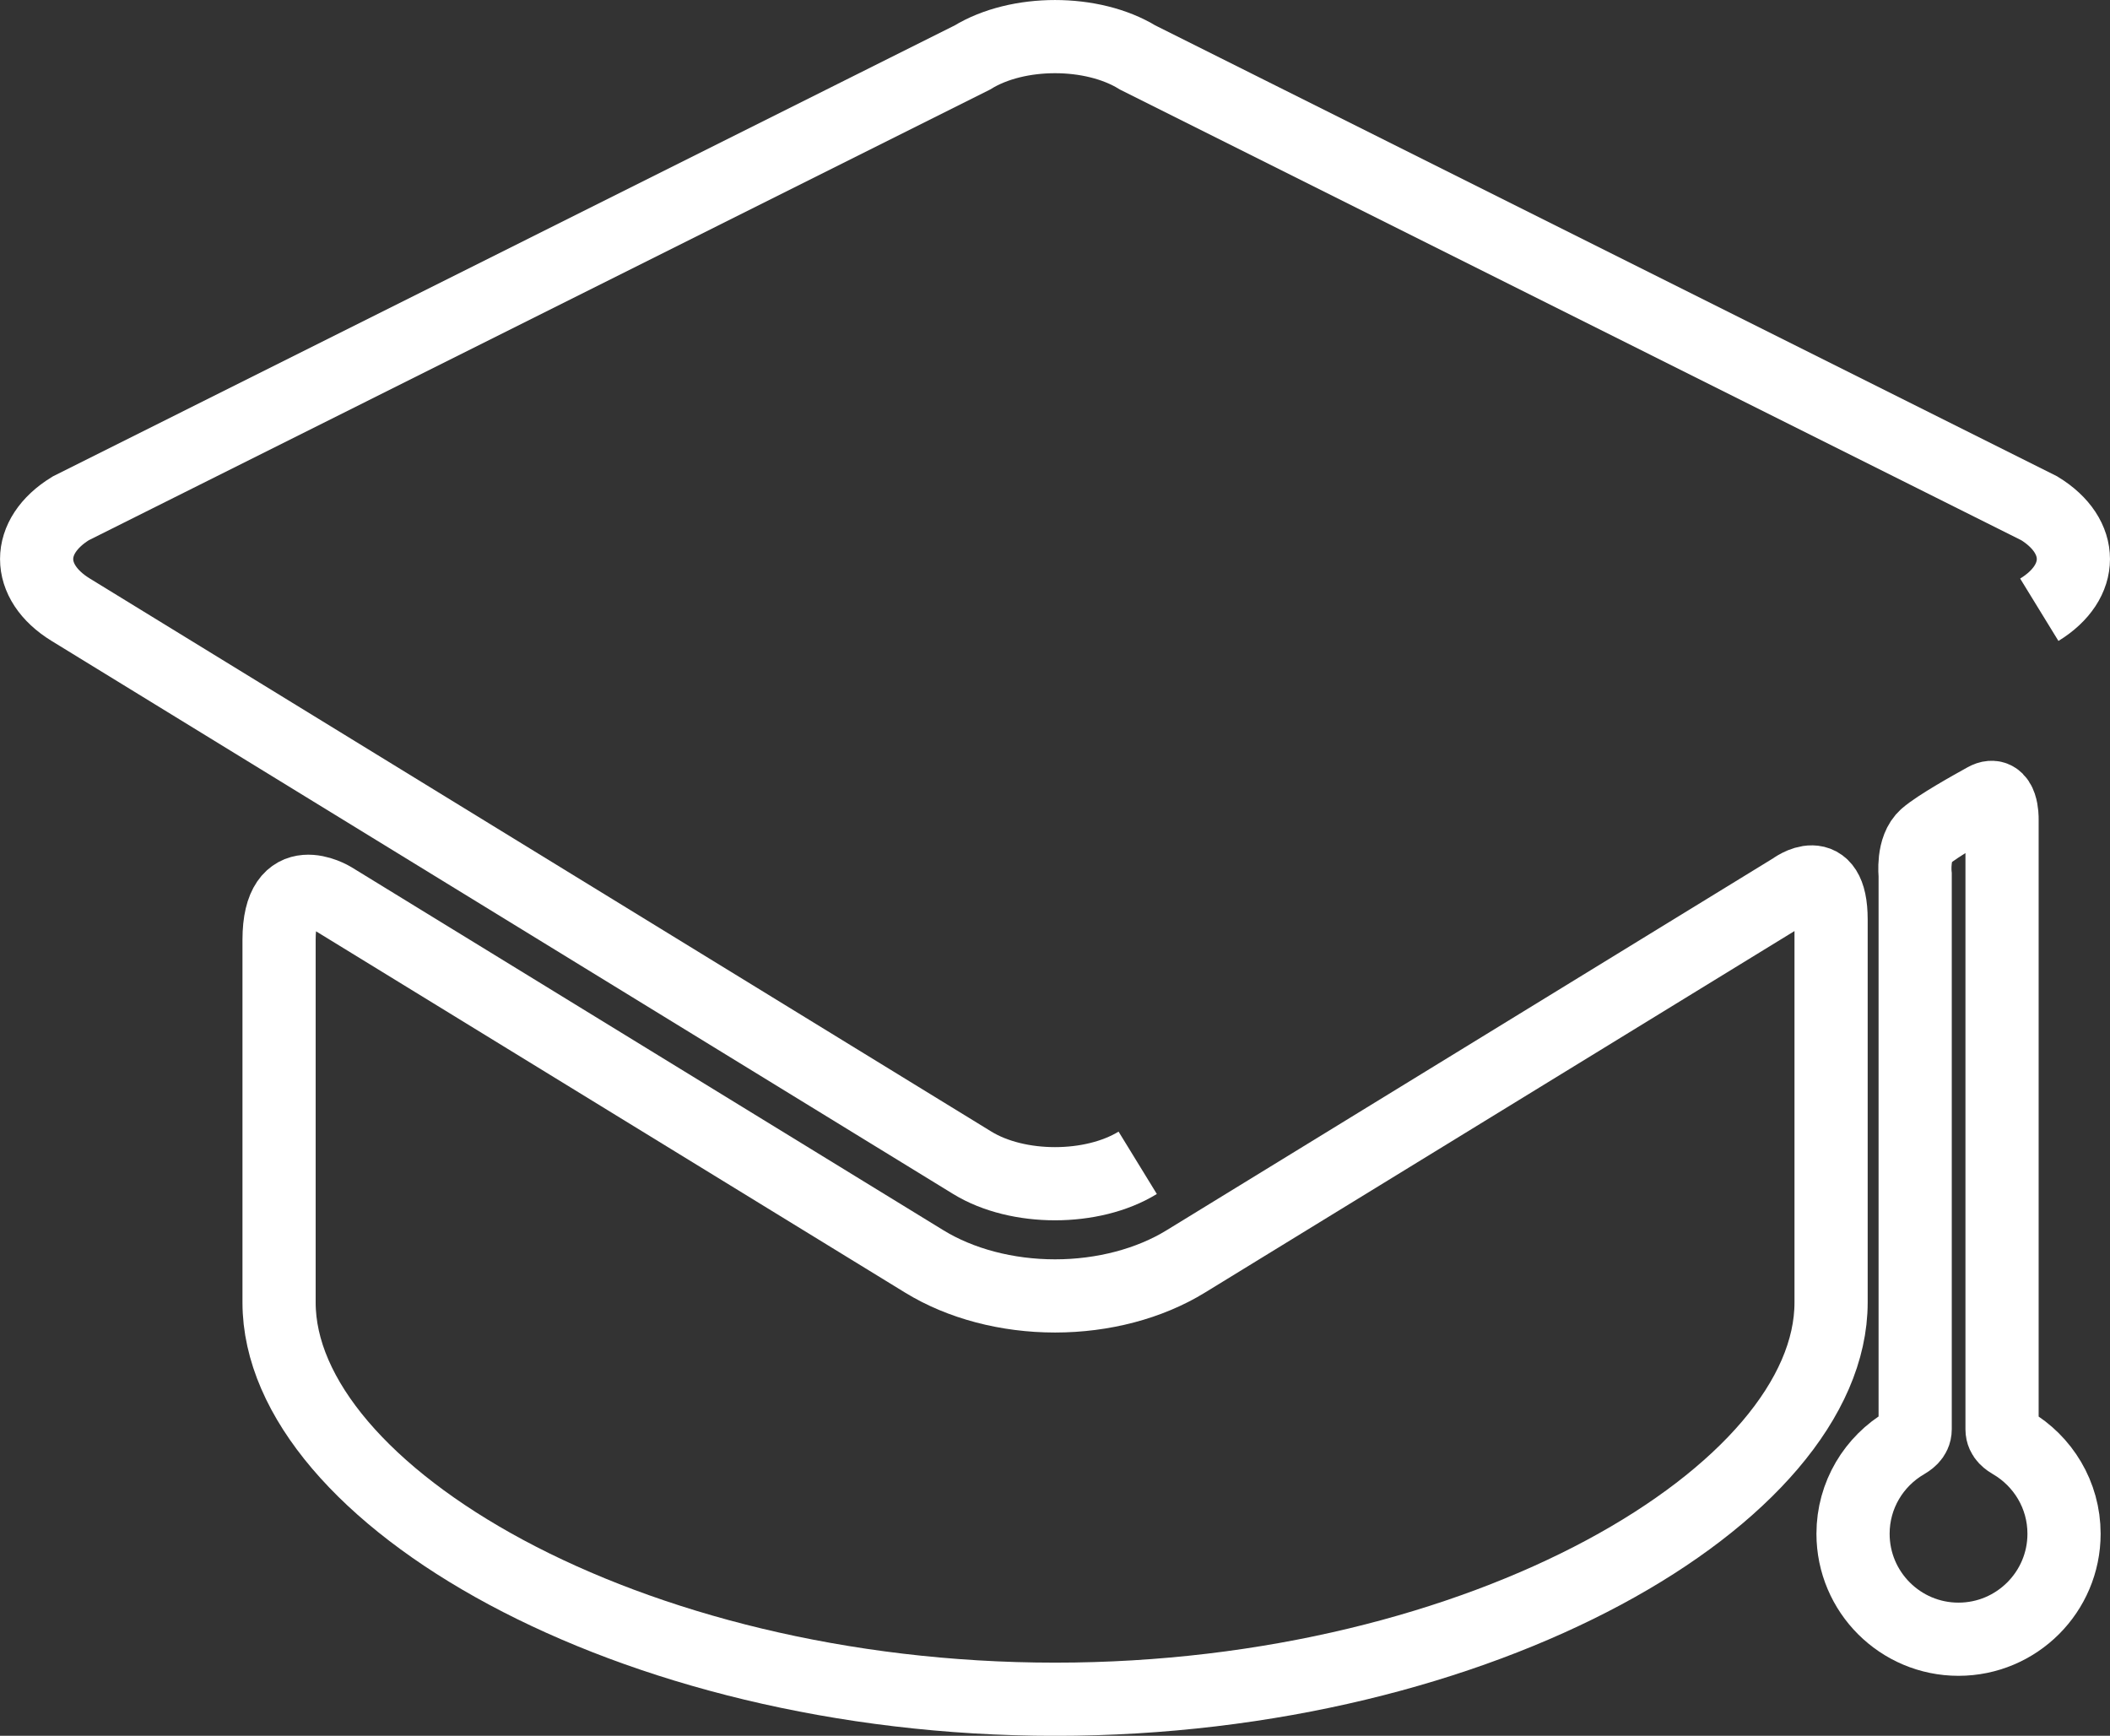 <?xml version="1.0" encoding="utf-8"?>
<!-- Generator: Adobe Illustrator 15.1.0, SVG Export Plug-In . SVG Version: 6.00 Build 0)  -->
<!DOCTYPE svg PUBLIC "-//W3C//DTD SVG 1.1//EN" "http://www.w3.org/Graphics/SVG/1.1/DTD/svg11.dtd">
<svg version="1.1" id="Layer_1" xmlns="http://www.w3.org/2000/svg" xmlns:xlink="http://www.w3.org/1999/xlink" x="0px" y="0px"
	 width="28.83px" height="23.718px" viewBox="0 0 28.83 23.718" enable-background="new 0 0 28.83 23.718" xml:space="preserve">
<rect x="0" y="0" width="28.83" height="23.718" fill="#333333" stroke="none"/>
<path fill="none" stroke="#FFFFFF" stroke-miterlimit="10" d="M16.201,17.237c-0.495,0.304-1.13,0.471-1.785,0.471
	c-0.657,0-1.291-0.167-1.787-0.471l-8.086-4.96c0,0-0.73-0.447-0.73,0.566v4.604v0.35c0,2.608,4.747,5.422,10.604,5.422
	c5.854,0,10.602-2.813,10.602-5.422v-0.35v-4.883c0-0.813-0.52-0.416-0.52-0.416L16.201,17.237z"/>
<path fill="none" stroke="#FFFFFF" stroke-miterlimit="10" d="M27.864,8.332c0.621-0.381,0.621-1.005,0-1.386l-12.319-6.16
	c-0.621-0.381-1.639-0.381-2.26,0L0.967,6.946c-0.622,0.381-0.622,1.005,0,1.386l12.318,7.557c0.621,0.381,1.639,0.381,2.26,0"/>
<path fill="none" stroke="#FFFFFF" stroke-miterlimit="10" d="M27.355,19.531v-8.345c0,0,0.006-0.395-0.229-0.264
	c-0.188,0.104-0.649,0.361-0.812,0.503c-0.188,0.163-0.146,0.529-0.146,0.529v7.576c0,0.108-0.092,0.159-0.136,0.186
	c-0.426,0.25-0.713,0.712-0.713,1.242c0,0.796,0.646,1.441,1.441,1.441s1.442-0.646,1.442-1.441c0-0.532-0.289-0.995-0.717-1.245
	C27.444,19.688,27.355,19.638,27.355,19.531z"/>
</svg>
